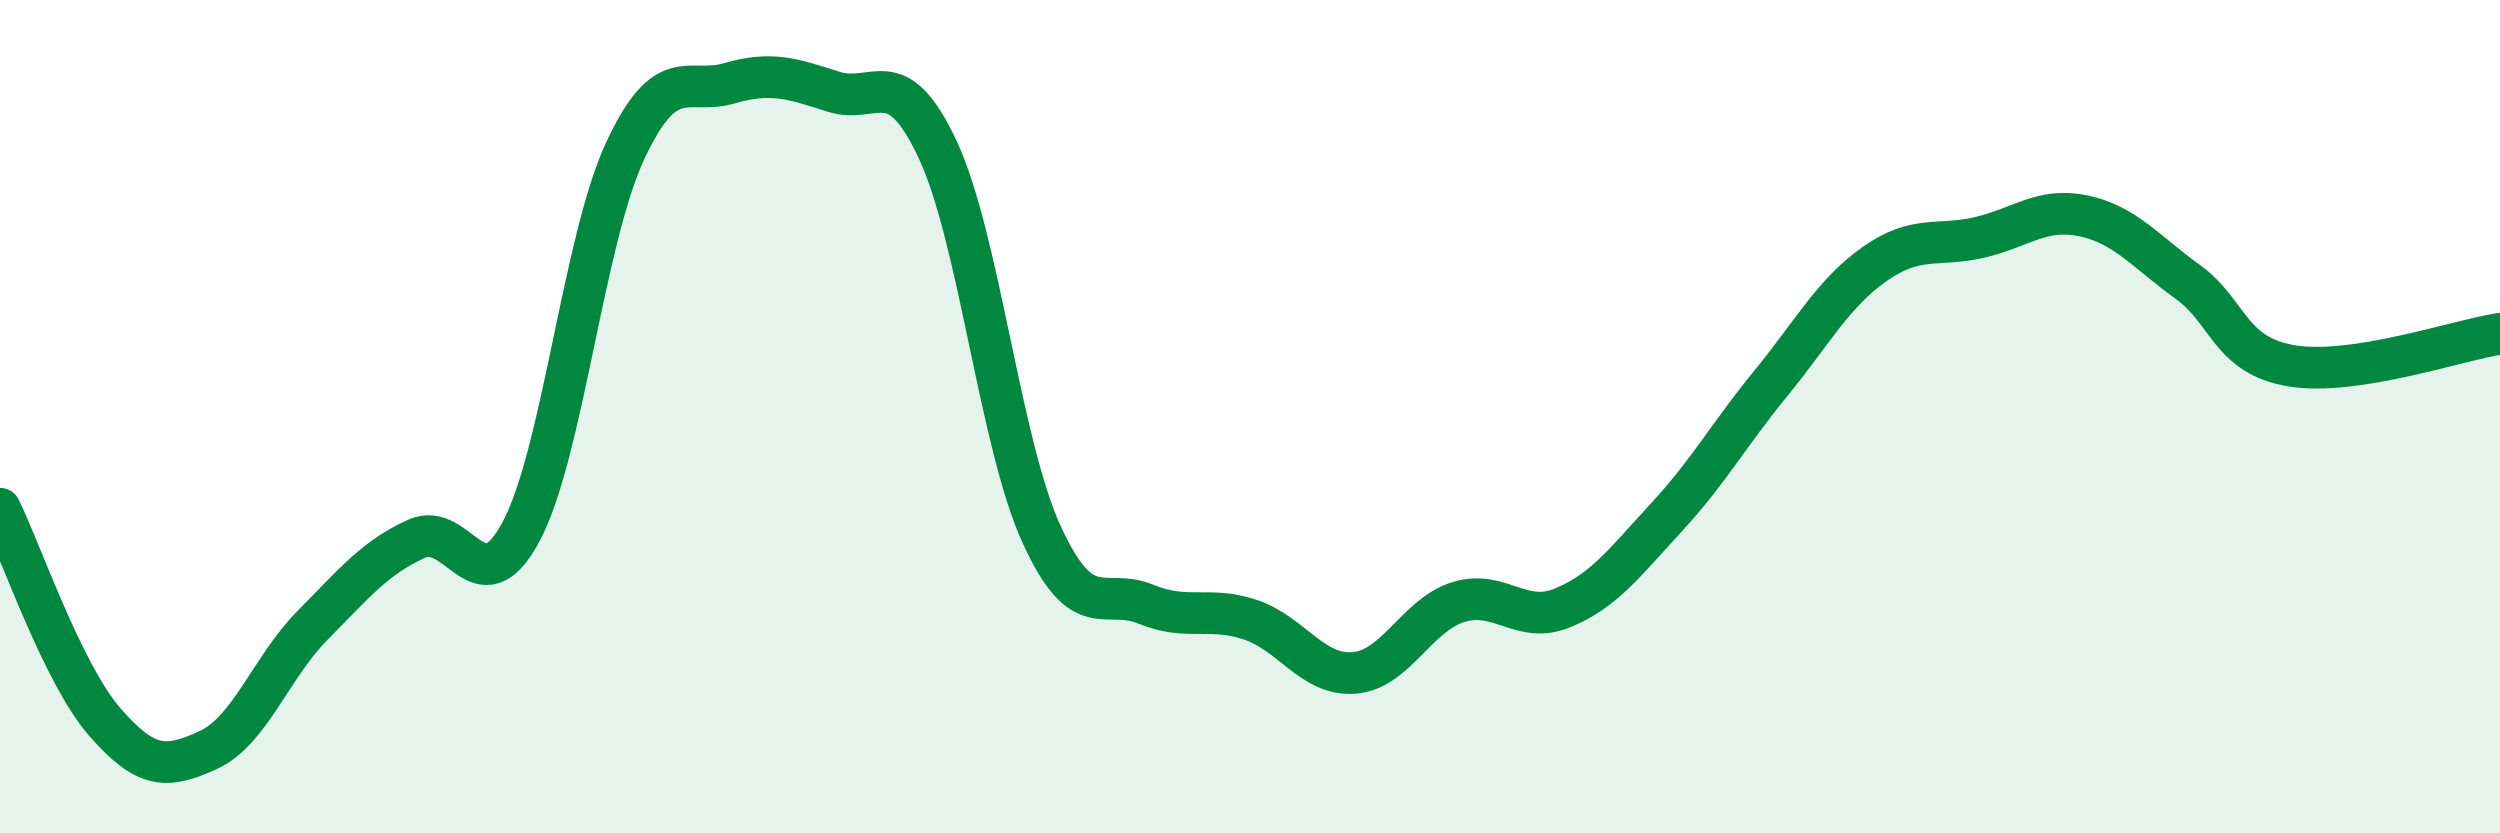 
    <svg width="60" height="20" viewBox="0 0 60 20" xmlns="http://www.w3.org/2000/svg">
      <path
        d="M 0,12.21 C 0.5,13.23 1.5,16.15 2.5,17.31 C 3.5,18.47 4,18.46 5,18 C 6,17.54 6.5,16.02 7.5,15.01 C 8.5,14 9,13.38 10,12.93 C 11,12.48 11.5,14.63 12.5,12.77 C 13.5,10.91 14,5.78 15,3.63 C 16,1.48 16.5,2.29 17.5,2 C 18.5,1.71 19,1.88 20,2.2 C 21,2.52 21.5,1.45 22.5,3.58 C 23.5,5.71 24,10.65 25,12.83 C 26,15.01 26.5,14.09 27.5,14.5 C 28.5,14.91 29,14.54 30,14.87 C 31,15.2 31.5,16.23 32.5,16.15 C 33.5,16.07 34,14.76 35,14.45 C 36,14.14 36.5,15 37.5,14.59 C 38.5,14.18 39,13.49 40,12.41 C 41,11.33 41.5,10.42 42.5,9.2 C 43.5,7.98 44,7.03 45,6.33 C 46,5.63 46.5,5.93 47.5,5.7 C 48.5,5.47 49,4.97 50,5.18 C 51,5.39 51.5,6.04 52.5,6.76 C 53.5,7.48 53.5,8.53 55,8.78 C 56.5,9.03 59,8.16 60,8.01L60 20L0 20Z"
        fill="#008740"
        opacity="0.1"
        stroke-linecap="round"
        stroke-linejoin="round"
      />
      <path
        d="M 0,12.21 C 0.5,13.23 1.5,16.15 2.5,17.31 C 3.5,18.47 4,18.46 5,18 C 6,17.54 6.5,16.02 7.5,15.01 C 8.5,14 9,13.38 10,12.93 C 11,12.48 11.5,14.63 12.5,12.77 C 13.5,10.91 14,5.78 15,3.63 C 16,1.48 16.5,2.29 17.5,2 C 18.5,1.71 19,1.88 20,2.2 C 21,2.52 21.5,1.45 22.5,3.58 C 23.5,5.71 24,10.65 25,12.83 C 26,15.01 26.5,14.09 27.5,14.5 C 28.5,14.91 29,14.54 30,14.87 C 31,15.2 31.5,16.23 32.5,16.15 C 33.5,16.07 34,14.76 35,14.45 C 36,14.14 36.5,15 37.5,14.59 C 38.5,14.18 39,13.49 40,12.41 C 41,11.33 41.5,10.42 42.5,9.2 C 43.5,7.98 44,7.03 45,6.33 C 46,5.63 46.5,5.93 47.5,5.7 C 48.5,5.47 49,4.97 50,5.18 C 51,5.39 51.5,6.04 52.5,6.76 C 53.5,7.48 53.5,8.53 55,8.78 C 56.5,9.03 59,8.16 60,8.01"
        stroke="#008740"
        stroke-width="1"
        fill="none"
        stroke-linecap="round"
        stroke-linejoin="round"
      />
    </svg>
  